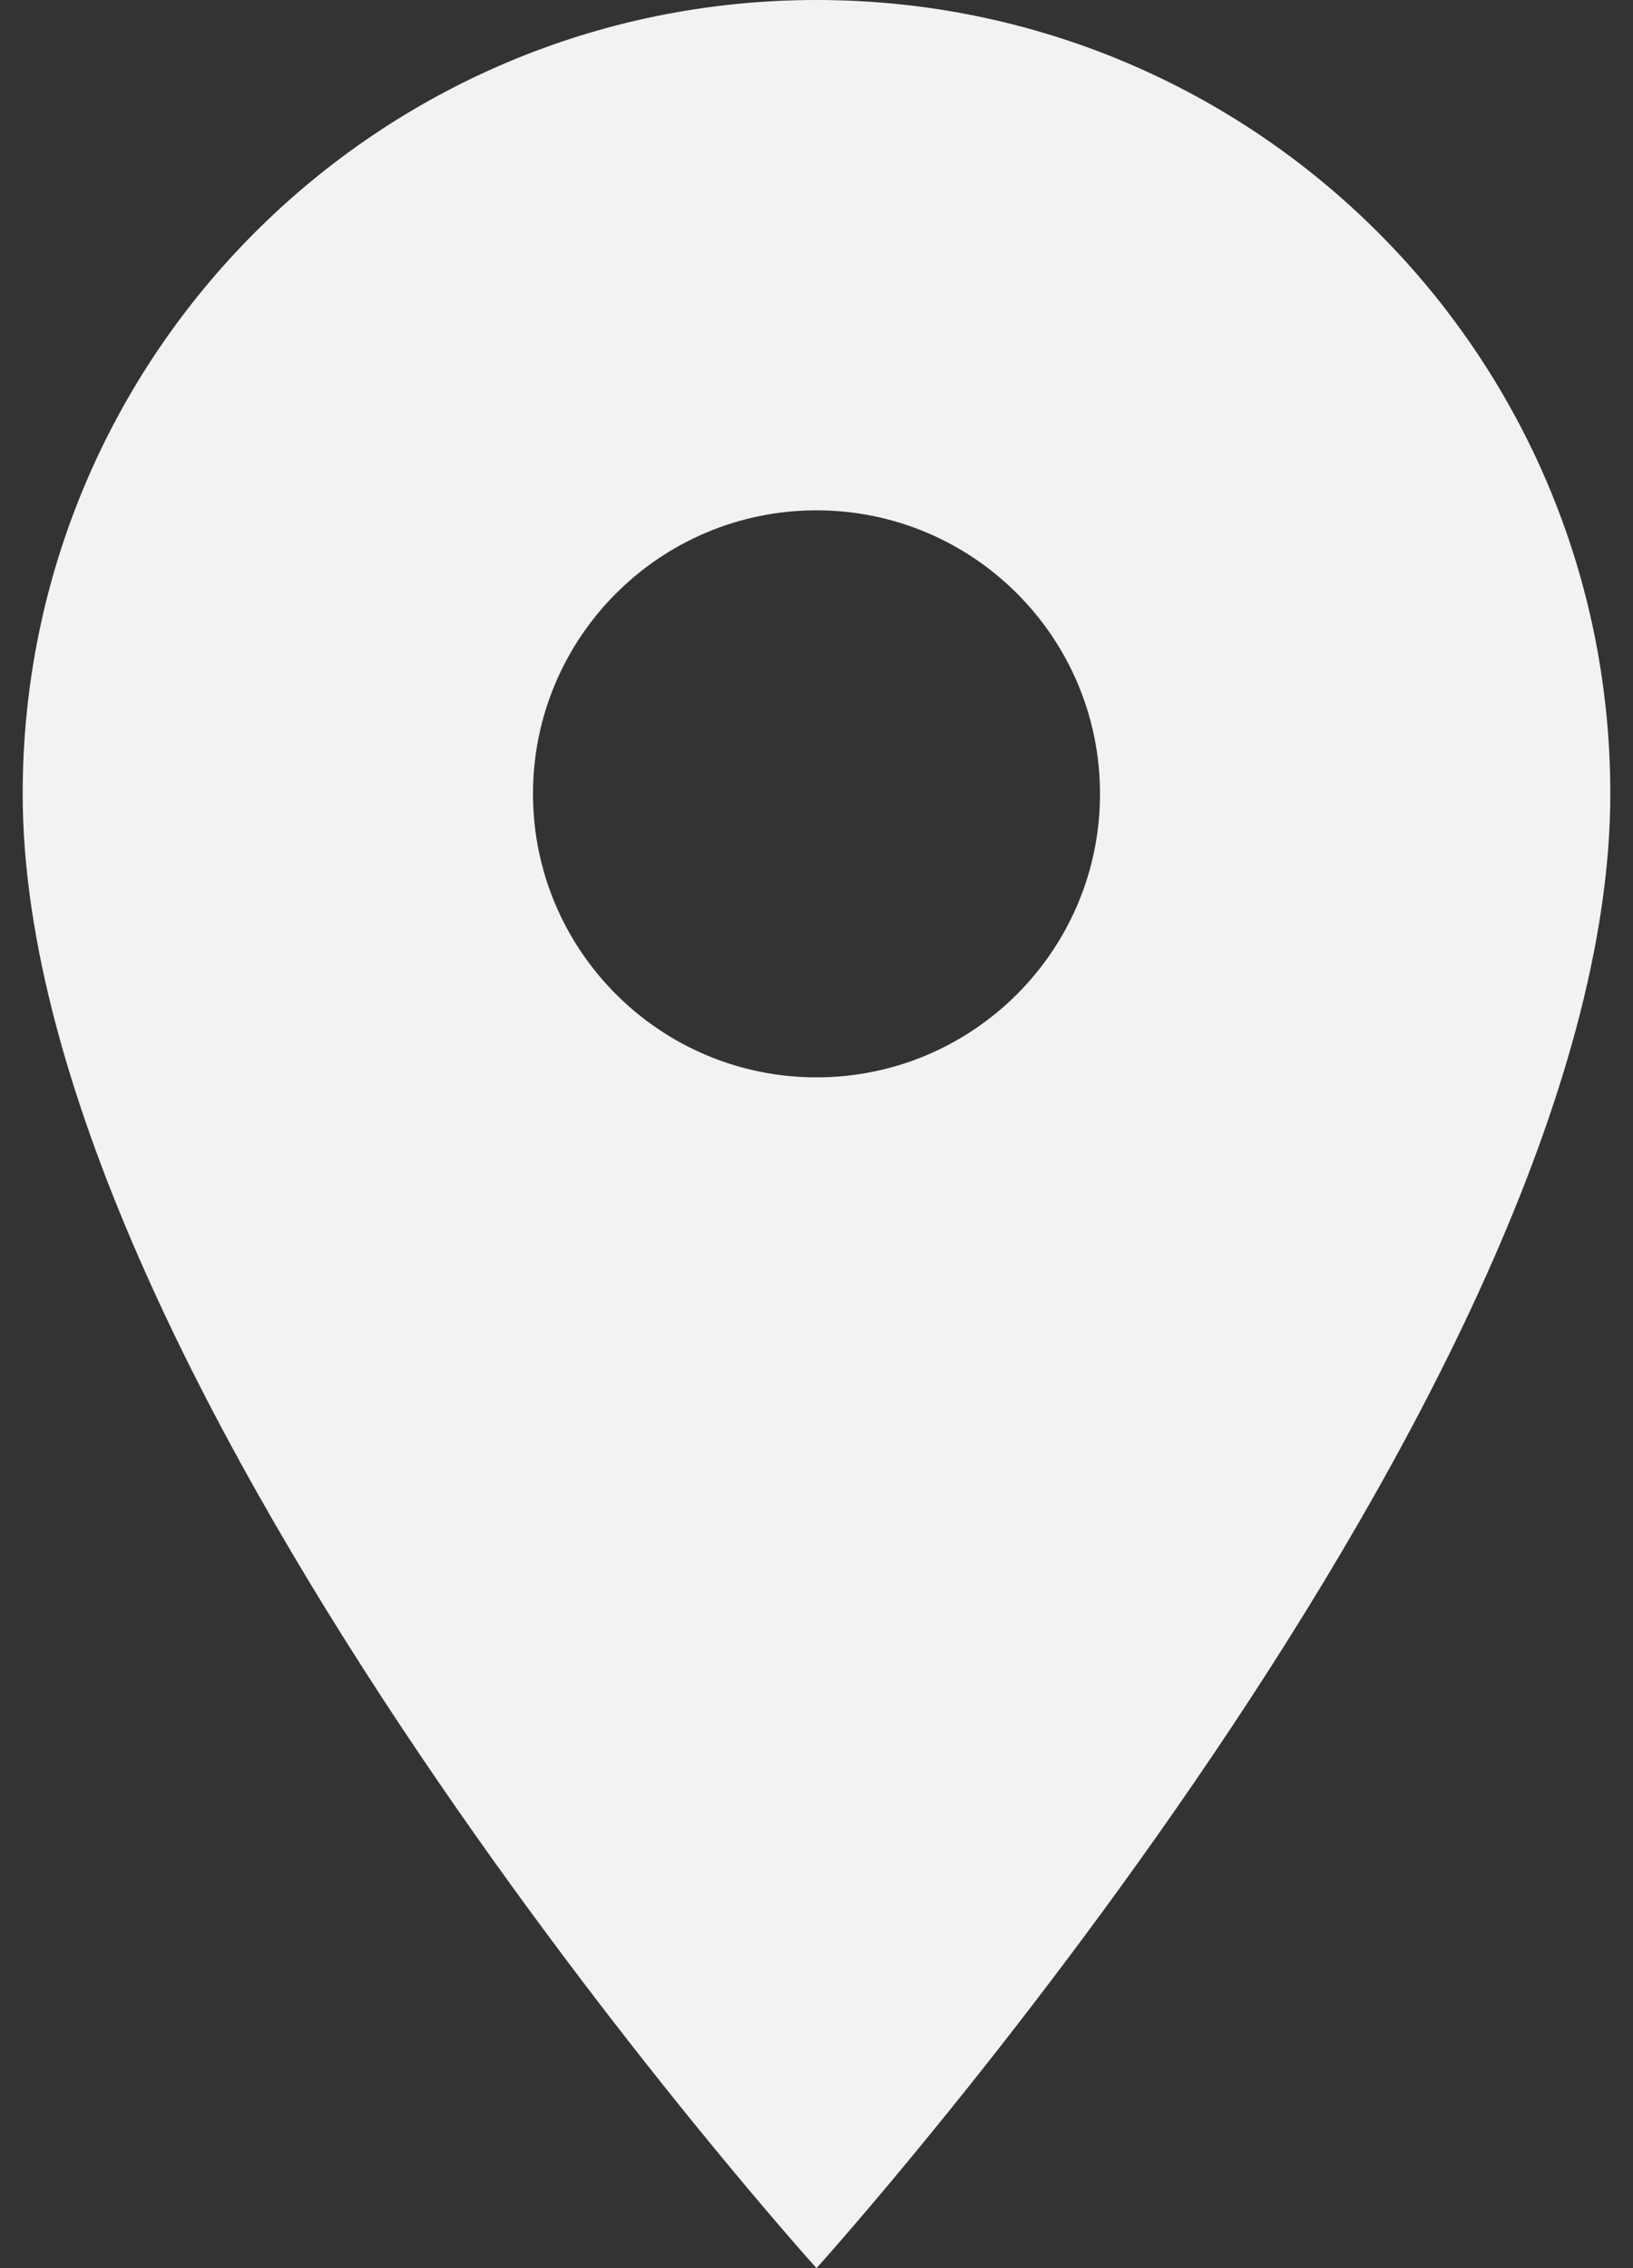 <svg width="36" height="50" viewBox="0 0 36 50" fill="none" xmlns="http://www.w3.org/2000/svg">
<rect x="0" y="0" width="36" height="50" fill="#333333" stroke="none"/>
<path d="M18 0C8.325 0 0.5 7.825 0.5 17.5C0.5 30.625 18 50 18 50C18 50 35.5 30.625 35.5 17.5C35.5 7.825 27.675 0 18 0ZM18 23.75C14.55 23.75 11.75 20.95 11.75 17.5C11.75 14.05 14.55 11.25 18 11.25C21.45 11.25 24.25 14.05 24.25 17.5C24.25 20.95 21.45 23.75 18 23.75Z" fill="#F2F2F2"/>
</svg>
